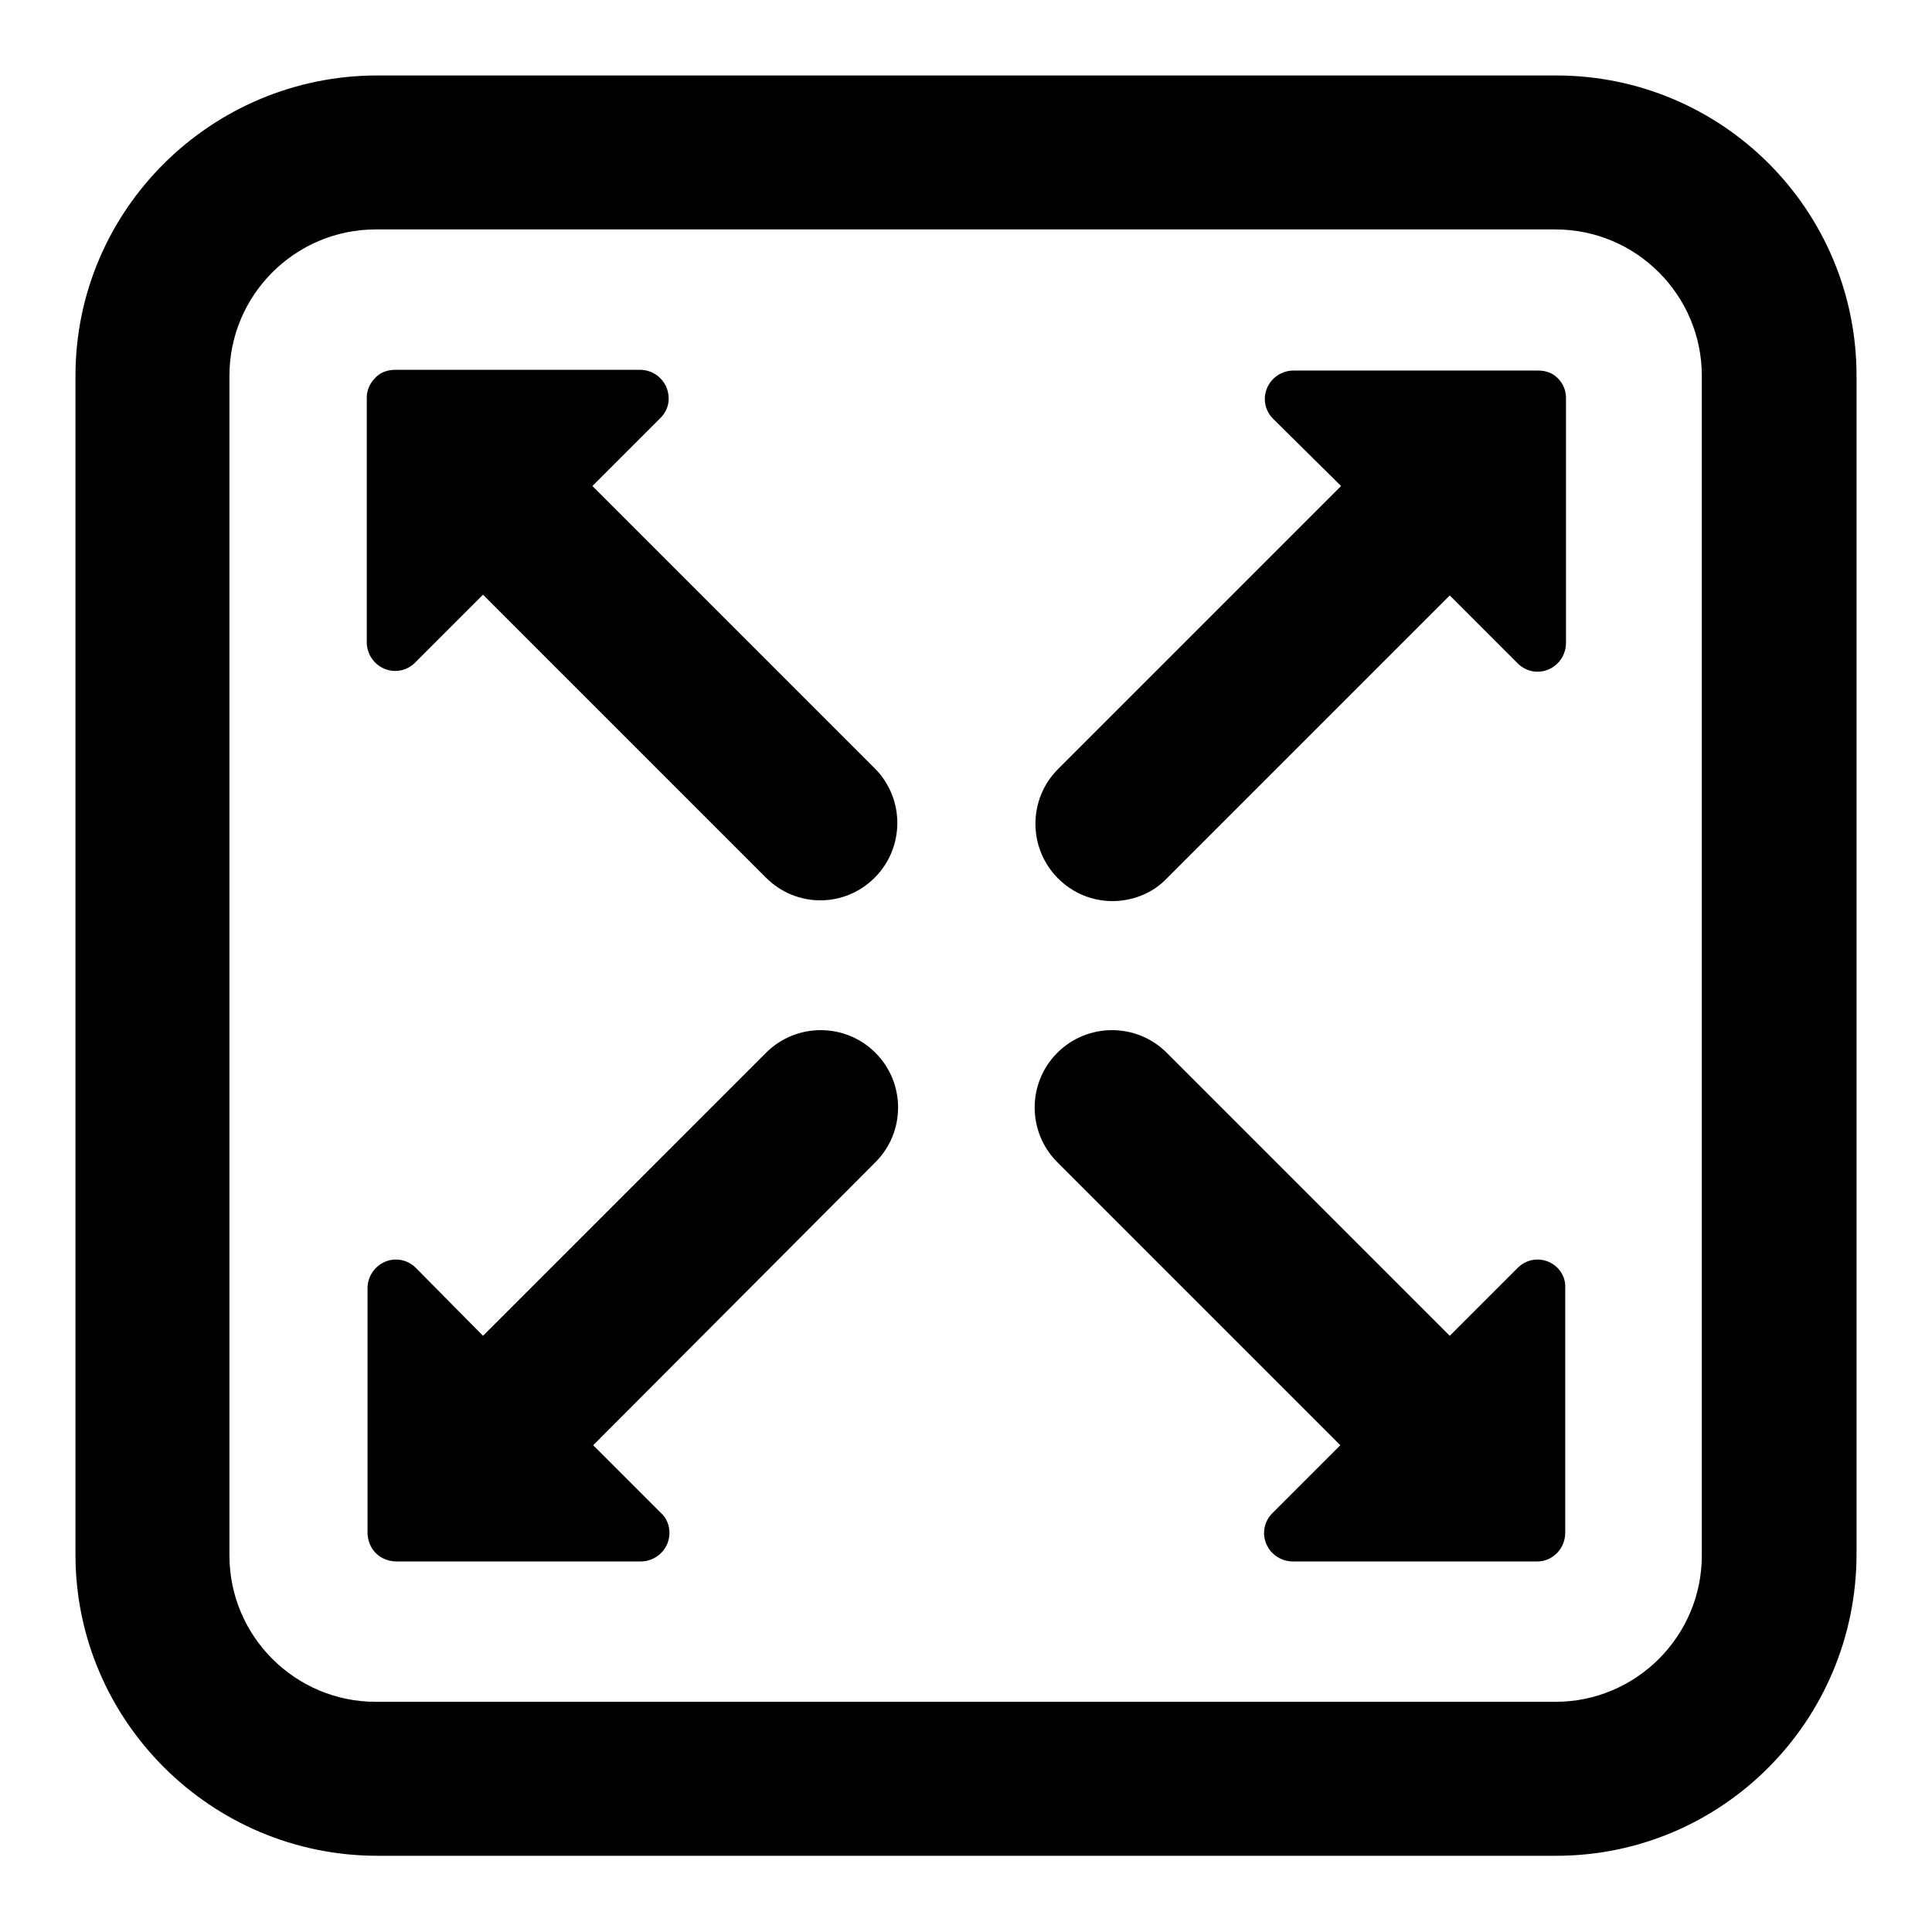 <?xml version="1.0" encoding="utf-8"?>
<!-- Svg Vector Icons : http://www.onlinewebfonts.com/icon -->
<!DOCTYPE svg PUBLIC "-//W3C//DTD SVG 1.1//EN" "http://www.w3.org/Graphics/SVG/1.1/DTD/svg11.dtd">
<svg version="1.1" xmlns="http://www.w3.org/2000/svg" xmlns:xlink="http://www.w3.org/1999/xlink" x="0px" y="0px" viewBox="0 0 256 256" enable-background="new 0 0 256 256" xml:space="preserve">
<g><g><g><g><path fill="#000000" d="M78.5,64.4l9-9c1.1-1.1,1.4-2.6,0.8-4.1c-0.6-1.4-2-2.3-3.5-2.3H52.4c-1,0-2,0.3-2.7,1.1c-0.7,0.7-1.1,1.6-1.1,2.6v32.4c0,1.5,0.9,2.9,2.3,3.5c1.4,0.6,3,0.3,4.1-0.8l9-9l37.5,37.5c2,2,4.6,3,7.2,3s5.2-1,7.2-3c4-4,4-10.5,0-14.5L78.5,64.4z"/><path fill="#000000" d="M203.8,49.1h-32.4c-1.5,0-2.9,0.9-3.5,2.3c-0.6,1.4-0.3,3,0.8,4.1l9,8.9l-37.5,37.5c-4,4-4,10.5,0,14.5c2,2,4.6,3,7.2,3c2.6,0,5.3-1,7.2-3l37.5-37.5l9,9c1.1,1.1,2.7,1.4,4.1,0.8c1.4-0.6,2.3-2,2.3-3.5V52.7c0-1-0.4-1.9-1.1-2.6C205.7,49.4,204.8,49.1,203.8,49.1z"/><path fill="#000000" d="M101.5,139.5L64,177l-8.9-9c-1.1-1.1-2.7-1.4-4.1-0.8c-1.4,0.6-2.3,2-2.3,3.5v32.4c0,1,0.4,2,1.1,2.7c0.7,0.7,1.7,1.1,2.7,1.1h32.4c1.5,0,2.9-0.9,3.5-2.3c0.6-1.4,0.3-3.1-0.8-4.1l-9-9L116,154c4-4,4-10.5,0-14.5C112,135.5,105.5,135.5,101.5,139.5z"/><path fill="#000000" d="M205.2,167.2c-1.4-0.6-3-0.3-4.1,0.8l-9,9l-37.5-37.5c-4-4-10.5-4-14.5,0c-4,4-4,10.5,0,14.5l37.5,37.5l-9,9c-1.1,1.1-1.4,2.7-0.8,4.1c0.6,1.4,2,2.3,3.5,2.3h32.4c1,0,1.9-0.4,2.6-1.1c0.7-0.7,1.1-1.7,1.1-2.7v-32.4C207.5,169.2,206.6,167.8,205.2,167.2z"/><path fill="#000000" d="M206.2,10H50c-22,0-40,17.8-40,39.8v156.2c0,22,18,39.9,40,39.9h156.2c22,0,39.8-17.9,39.8-40V49.8C246,27.8,228.2,10,206.2,10z M225.5,206.1c0,10.7-8.7,19.4-19.4,19.4H49.8c-10.7,0-19.4-8.7-19.4-19.4V49.8c0-10.7,8.7-19.4,19.4-19.4h156.3c10.7,0,19.4,8.7,19.4,19.4L225.5,206.1L225.5,206.1z"/></g></g><g></g><g></g><g></g><g></g><g></g><g></g><g></g><g></g><g></g><g></g><g></g><g></g><g></g><g></g><g></g></g></g>
</svg>